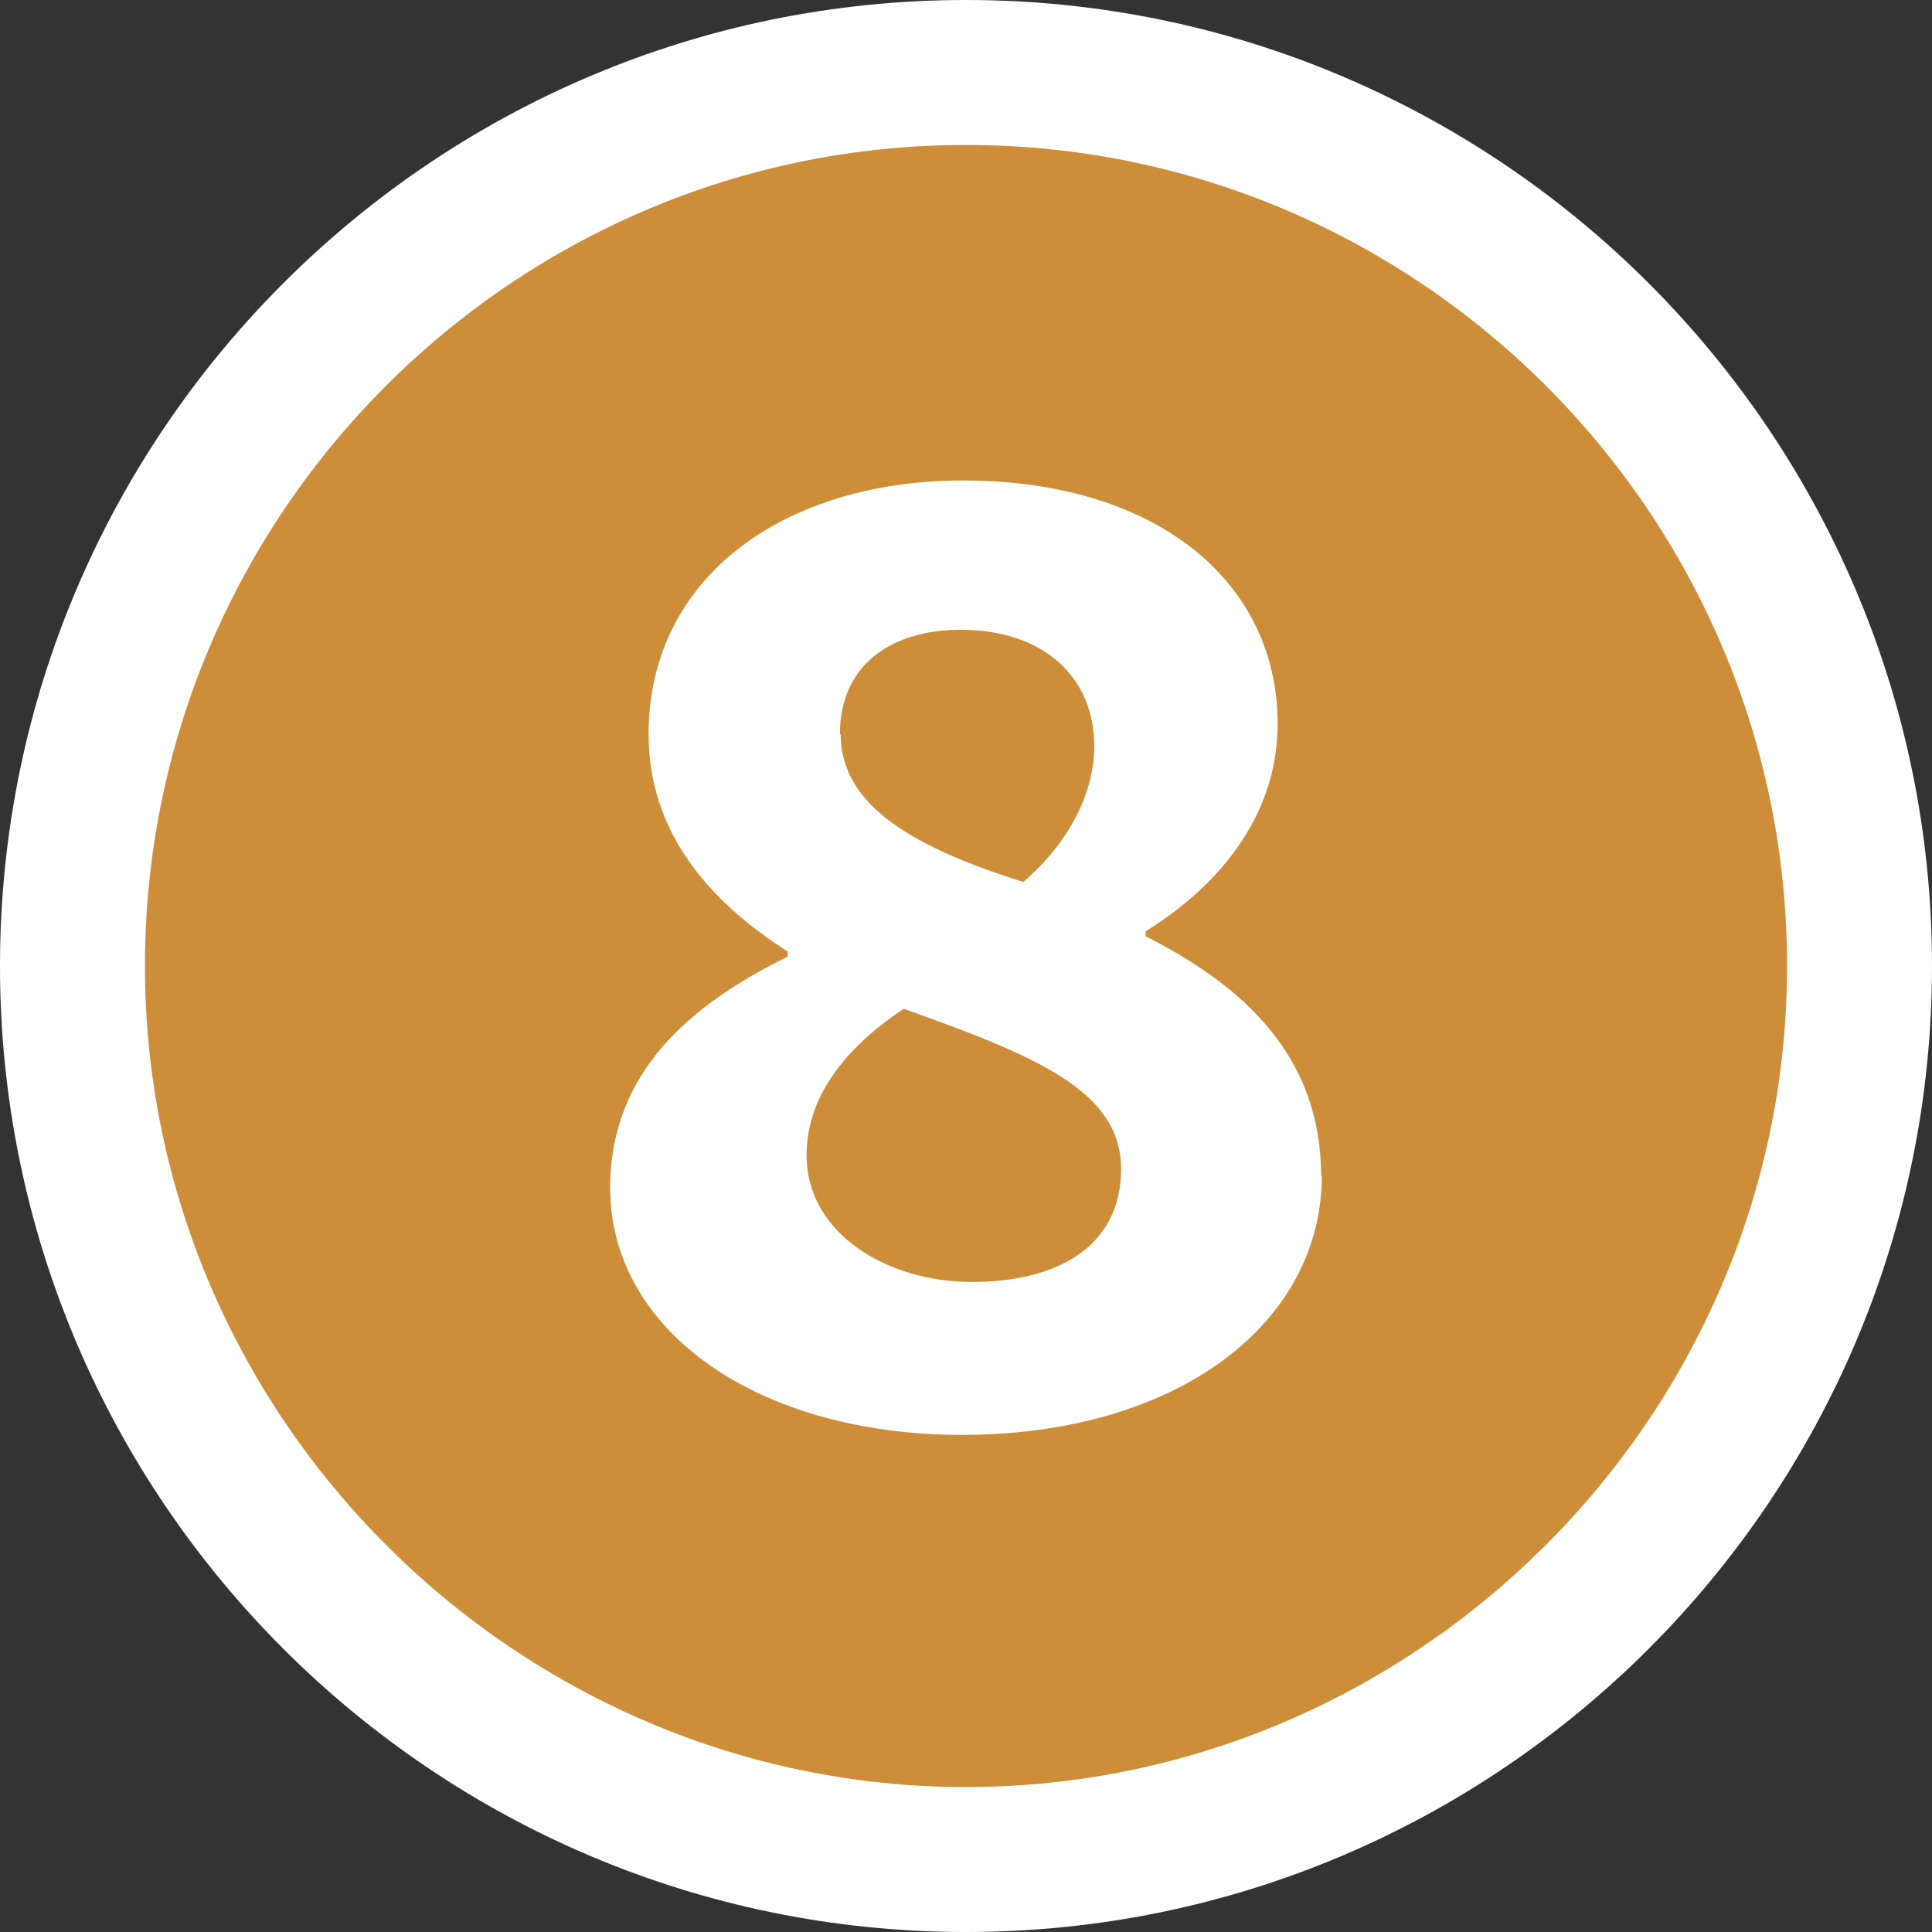 <?xml version="1.0" encoding="UTF-8"?>
<svg id="_レイヤー_2" data-name="レイヤー 2" xmlns="http://www.w3.org/2000/svg" viewBox="0 0 26.66 26.66">
  <rect x="0" y="0" width="26.66" height="26.66" fill="#333333" stroke="none"/>
  <defs>
    <style>
      .cls-1 {
        fill: #fff;
      }

      .cls-2 {
        fill: #ce8e39;
      }
    </style>
  </defs>
  <g id="text">
    <g>
      <path class="cls-1" d="m13.33,26.66C5.98,26.66,0,20.68,0,13.33S5.98,0,13.33,0s13.33,5.98,13.33,13.33-5.98,13.33-13.33,13.33Zm0-22.66c-5.14,0-9.33,4.19-9.33,9.33s4.19,9.33,9.33,9.33,9.33-4.19,9.33-9.33-4.19-9.33-9.33-9.33Zm-.07,17.81c-3.97,0-6.85-2.27-6.85-5.41,0-1.34.46-2.49,1.39-3.45-.68-1.01-.86-2.01-.86-2.81,0-3.19,2.67-5.5,6.34-5.5s6.34,2.2,6.34,5.36c0,.95-.28,1.87-.8,2.68.93.99,1.4,2.18,1.4,3.56,0,3.23-2.93,5.58-6.97,5.58Z"/>
      <path class="cls-2" d="m2,13.33C2,7.09,7.09,2,13.33,2s11.33,5.09,11.33,11.33-5.14,11.33-11.33,11.33S2,19.57,2,13.33Zm16.23,2.9c0-1.68-1.1-2.64-2.42-3.31v-.07c.94-.58,1.82-1.54,1.82-2.86,0-1.97-1.68-3.36-4.34-3.36-2.45,0-4.34,1.32-4.34,3.5,0,1.32.79,2.28,1.92,3v.07c-1.32.65-2.45,1.58-2.45,3.19,0,1.99,2.06,3.41,4.85,3.41,2.98,0,4.97-1.54,4.97-3.58Zm-7.1-.29c0-.89.65-1.56,1.34-2.02,1.82.65,3,1.13,3,2.21s-.89,1.56-2.06,1.56-2.28-.67-2.28-1.75Zm.46-5.81c0-.96.72-1.44,1.66-1.44,1.15,0,1.85.65,1.85,1.61,0,.65-.36,1.34-.98,1.87-1.46-.46-2.52-1.03-2.52-2.04Z"/>
    </g>
  </g>
</svg>